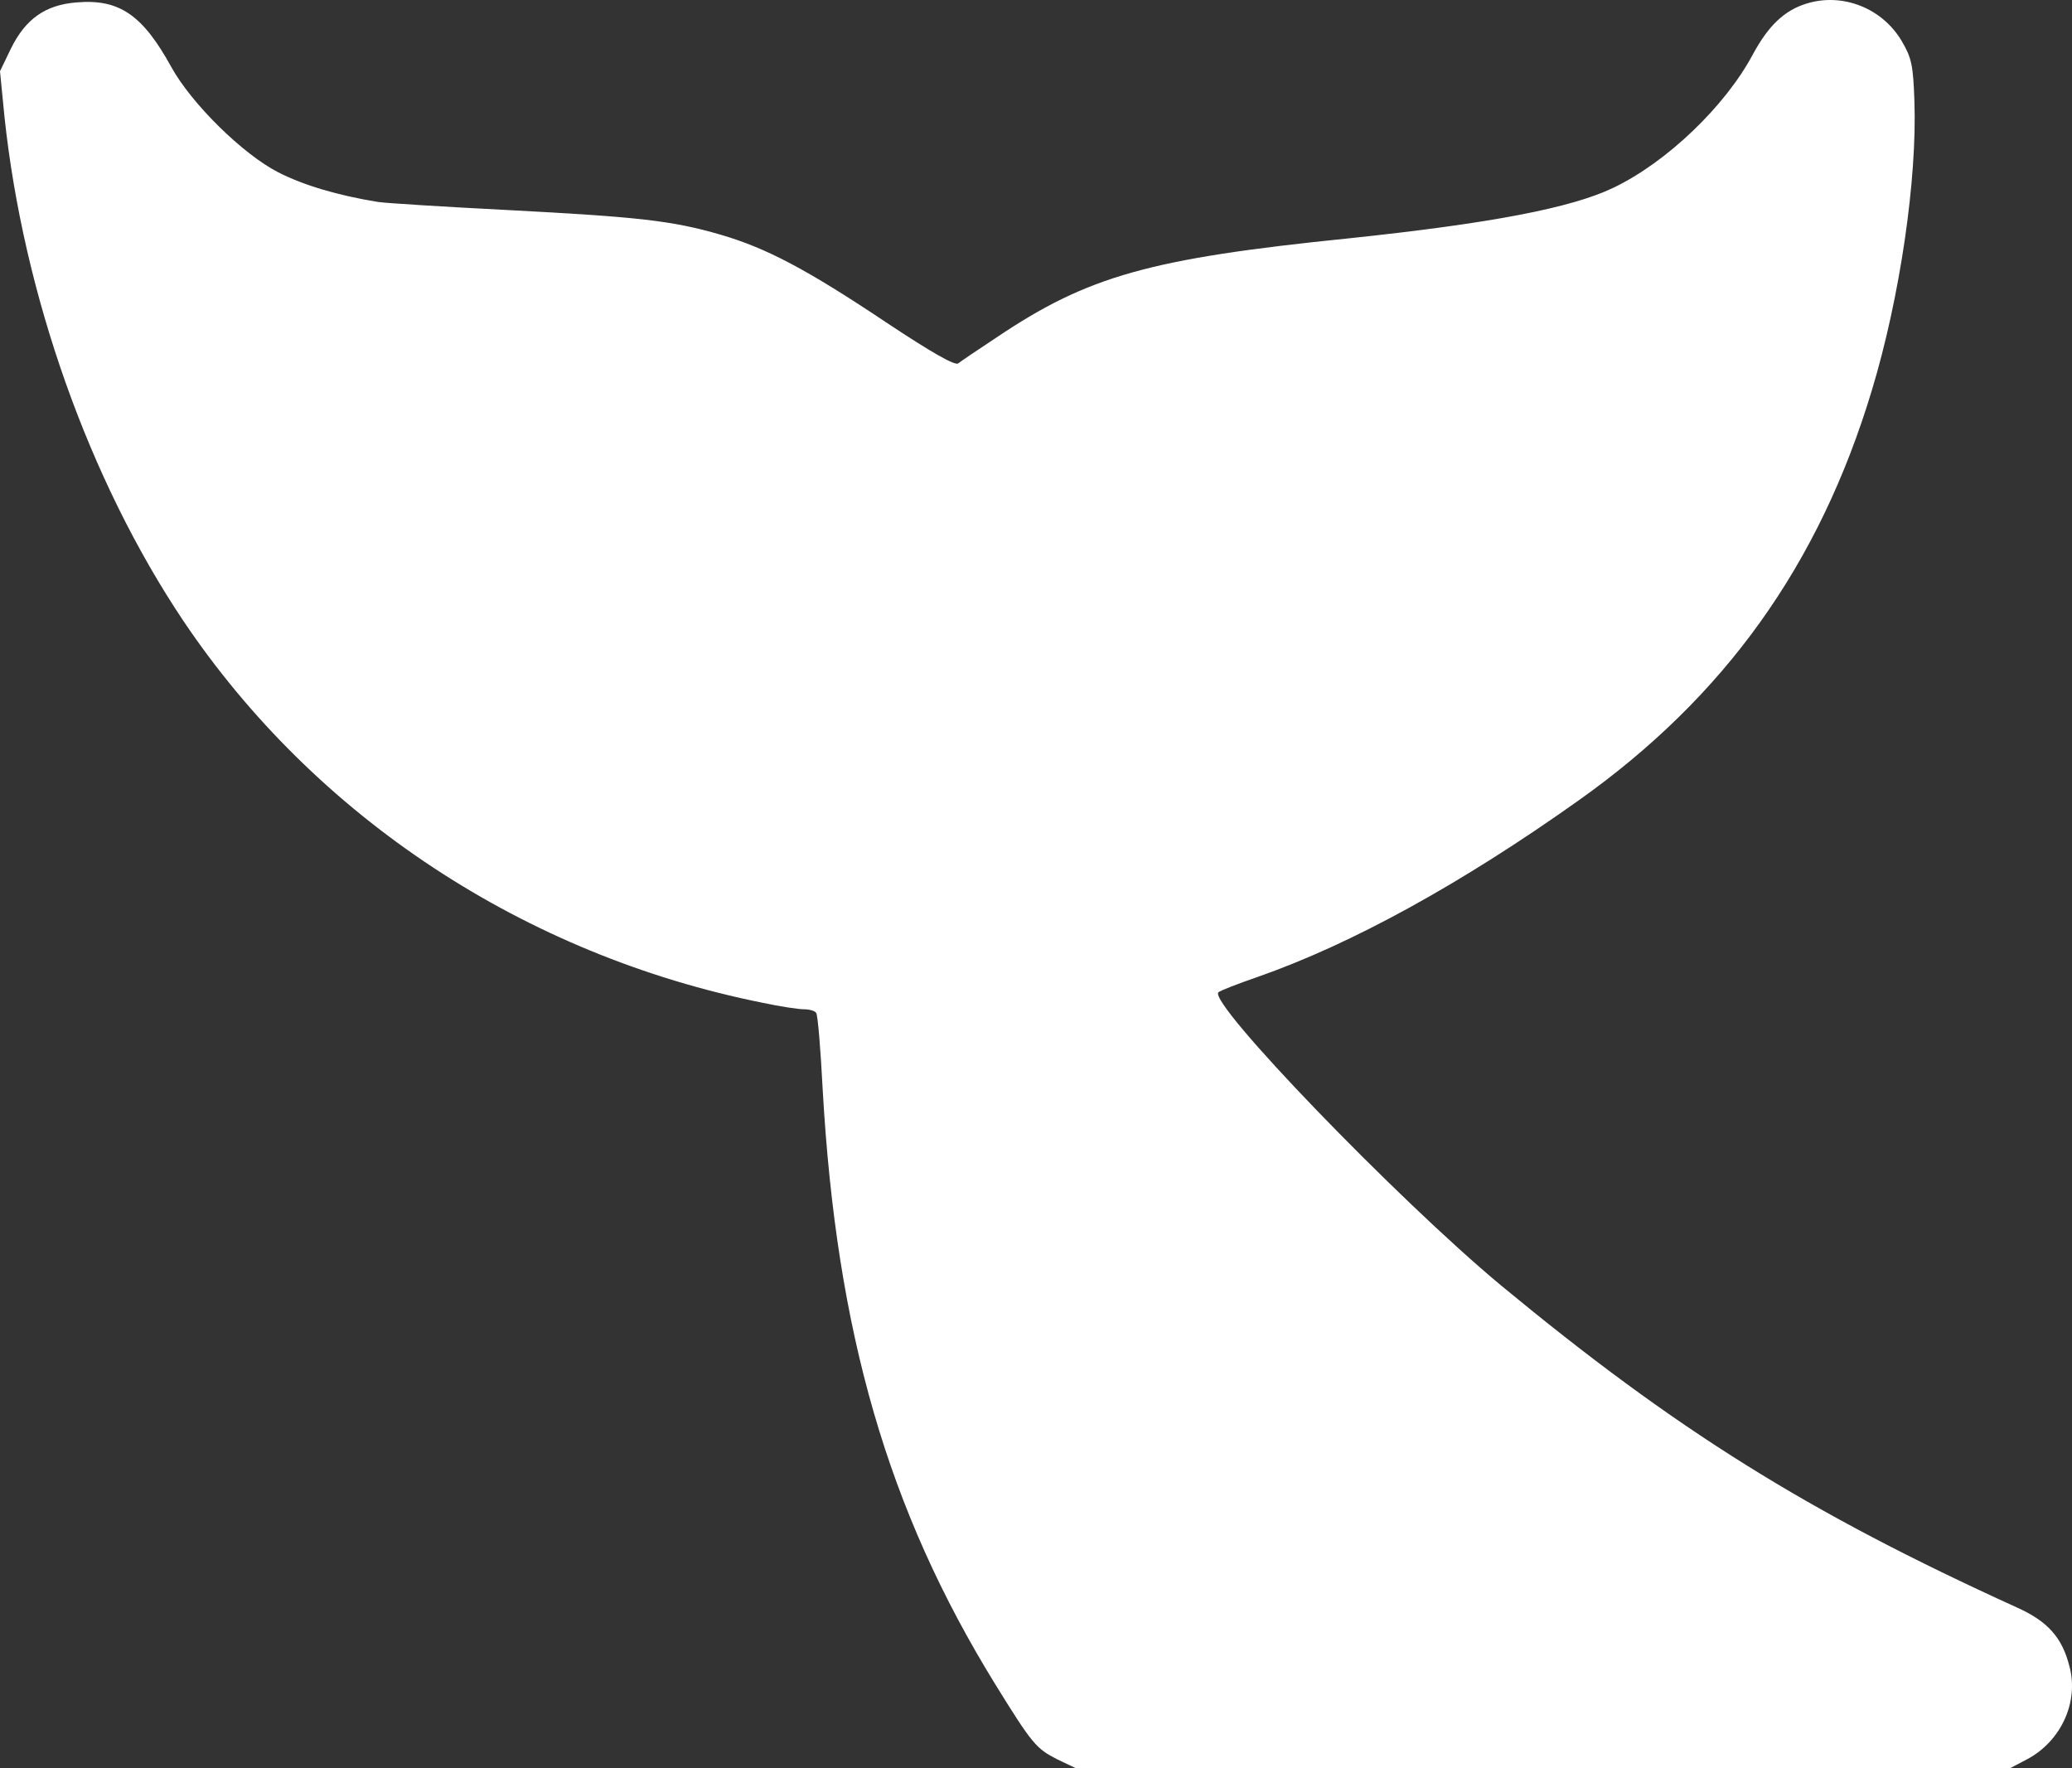 <svg xmlns="http://www.w3.org/2000/svg" version="1.0" preserveAspectRatio="xMidYMid meet" viewBox="-0.3 37.6 512.05 436.9">

<rect x="-0.3" y="37.6" width="512.05" height="436.9" fill="#333333" stroke="none"/>

<g transform="translate(0,512) scale(0.1,-0.1)" fill="#000000" stroke="none">
<path d="M4461 4735 c-55 -17 -94 -55 -132 -125 -68 -128 -213 -267 -345 -330 -104 -50 -303 -88 -654 -125 -492 -50 -644 -93 -869 -244 -47 -31 -90 -60 -96 -65 -8 -6 -66 27 -176 100 -199 133 -298 185 -411 218 -120 35 -204 44 -527 61 -157 8 -301 17 -320 20 -99 16 -183 41 -246 73 -88 45 -215 170 -265 261 -71 129 -129 168 -234 159 -77 -6 -126 -41 -162 -114 l-27 -56 11 -112 c47 -441 209 -898 442 -1246 326 -485 843 -826 1432 -944 42 -9 88 -16 102 -16 14 0 27 -4 30 -9 4 -5 11 -90 16 -188 34 -602 161 -1040 426 -1470 92 -149 102 -160 153 -186 l46 -22 1155 0 1155 0 42 22 c84 45 128 142 104 230 -18 71 -54 111 -130 145 -519 236 -843 439 -1275 796 -256 213 -724 698 -698 724 4 4 48 21 97 38 232 81 503 230 793 436 361 256 595 582 725 1014 69 228 112 520 105 715 -3 88 -7 106 -31 147 -48 82 -147 121 -236 93z" fill="#fff"></path>
</g>
</svg>